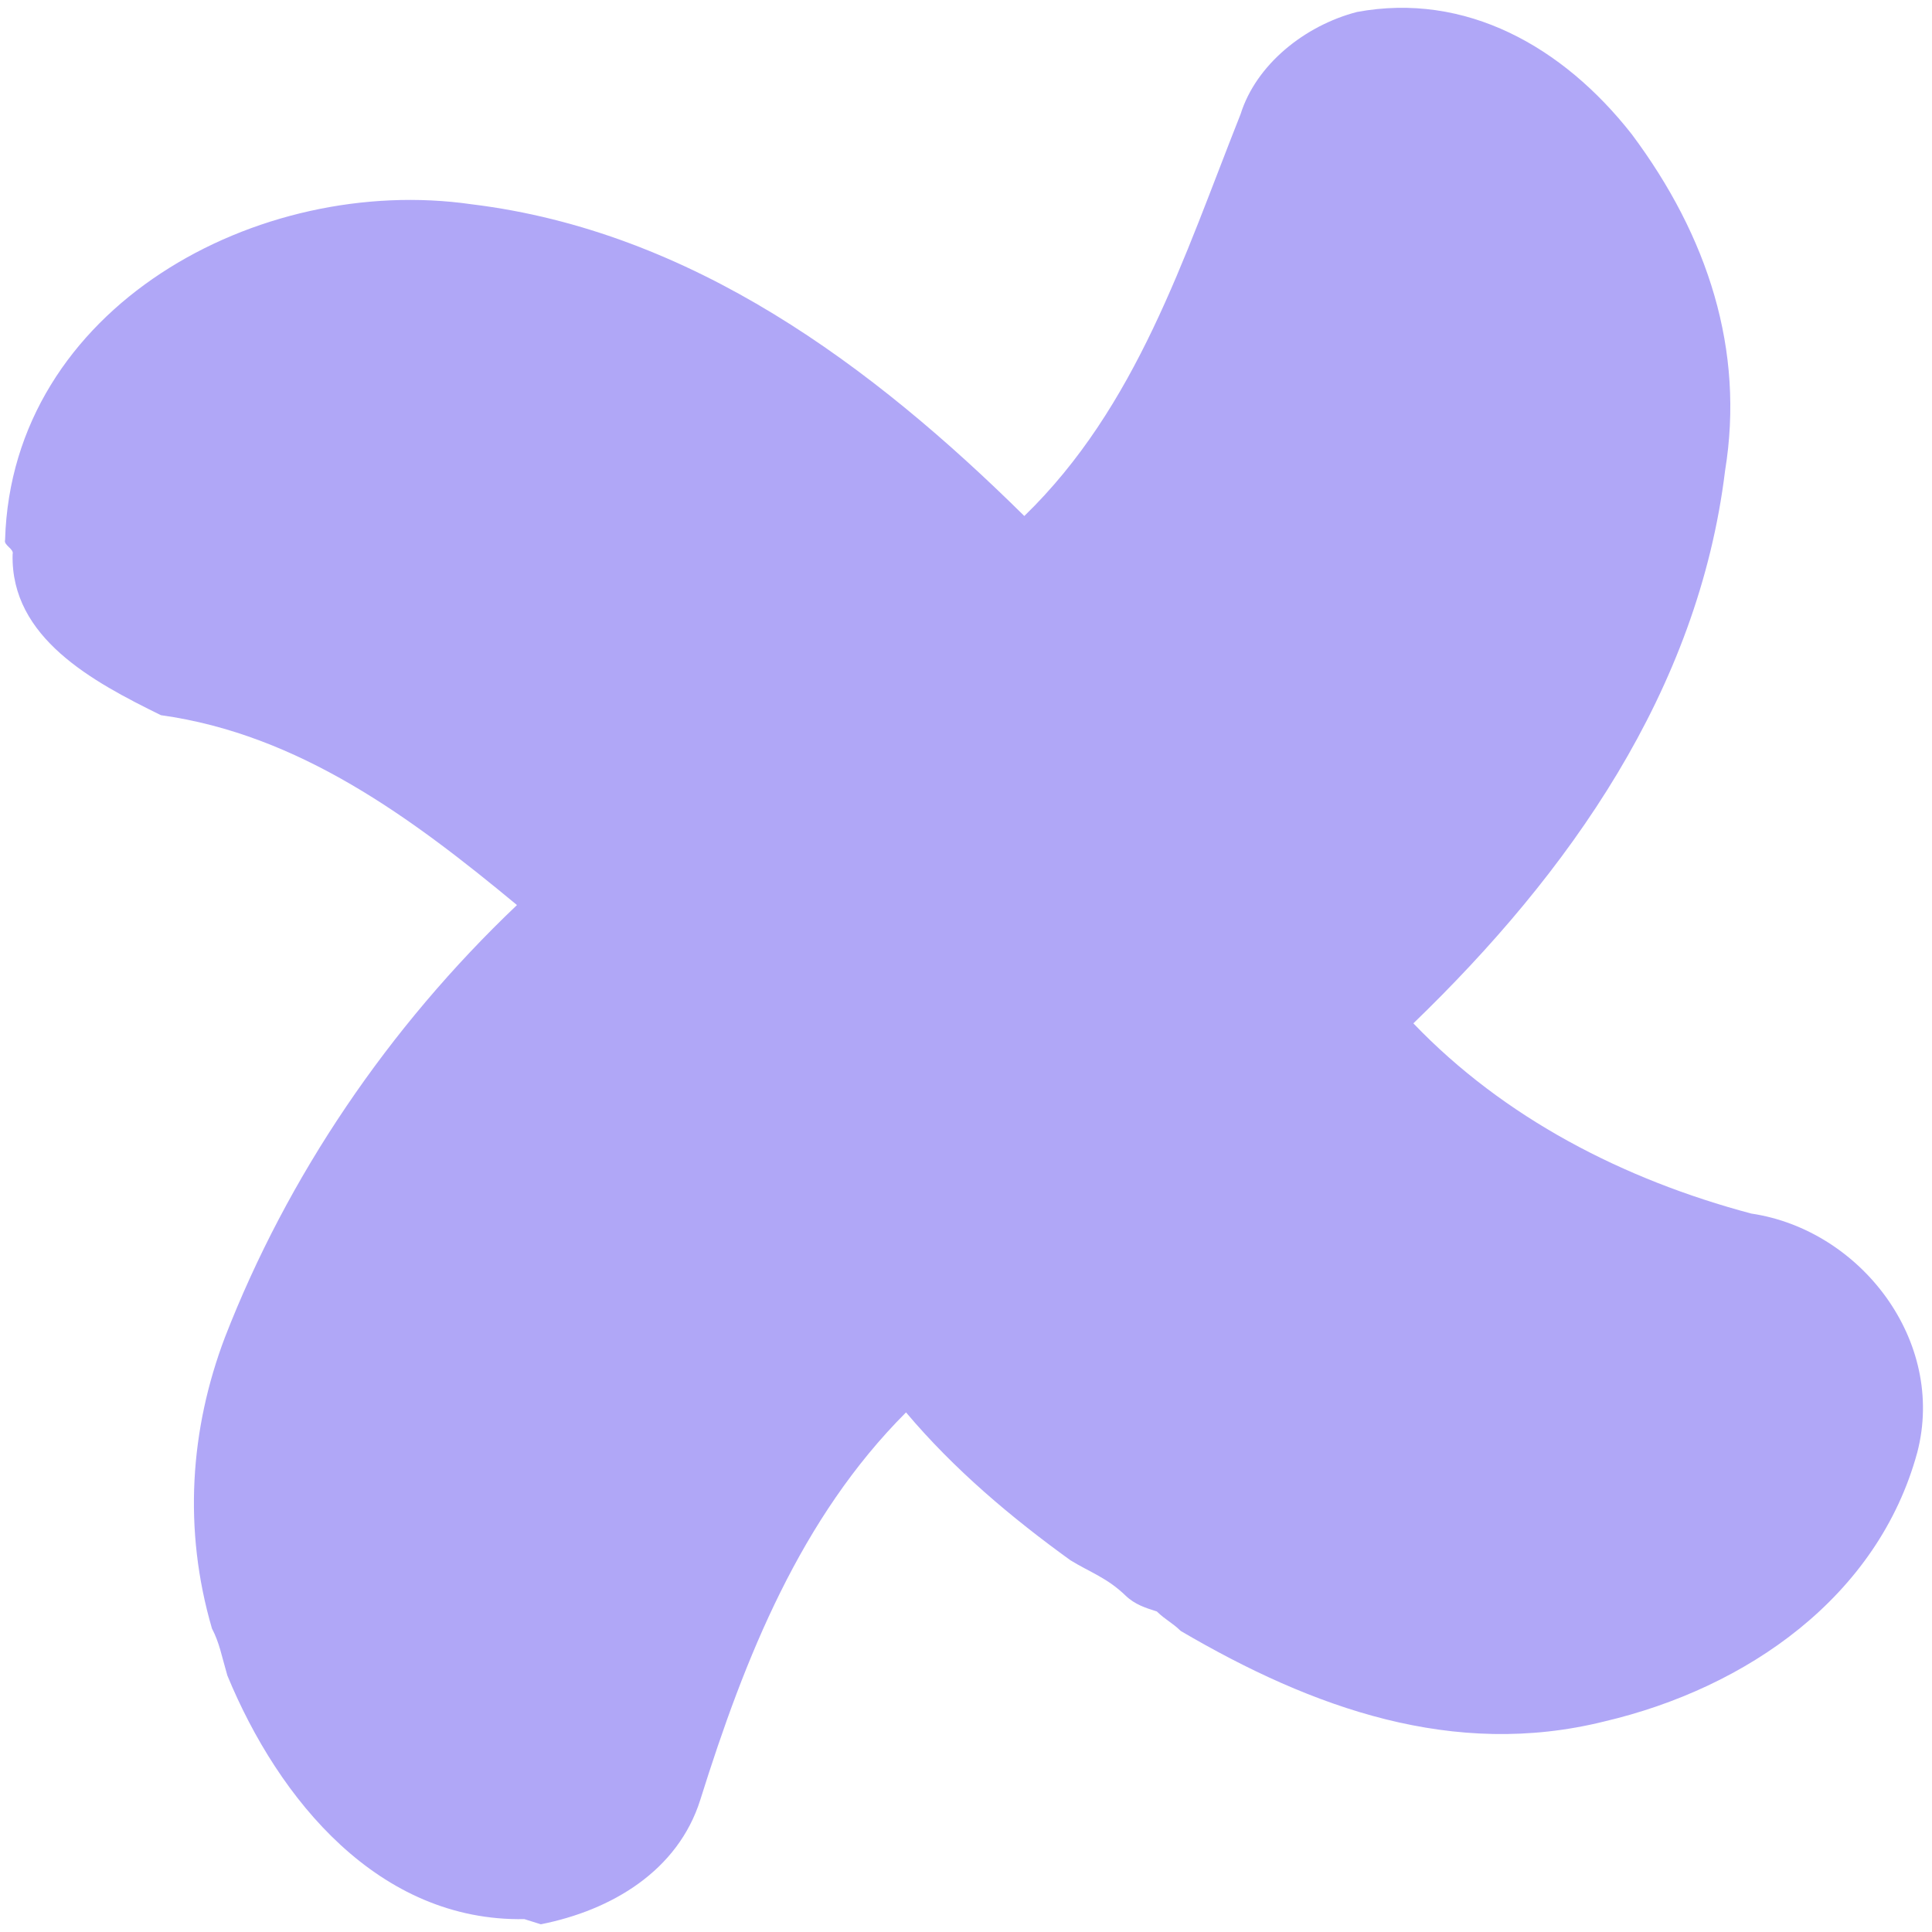 <svg width="173" height="173" viewBox="0 0 173 173" fill="none" xmlns="http://www.w3.org/2000/svg">
<path d="M156.813 108.667C145.366 105.618 134.687 100.115 126.559 91.636C140.476 78.201 152.062 61.879 154.472 42.142C156.231 31.369 152.954 21.174 146.116 12.021C139.952 4.157 131.237 -0.731 121.505 1.073C116.807 2.297 112.476 5.793 111.091 10.212C105.954 23.163 101.799 36.421 91.722 46.206C78.134 32.78 61.965 20.702 42.229 18.292C23.137 15.545 1.055 27.499 0.455 48.343C0.301 48.834 1.283 49.142 1.13 49.633C0.939 57.123 8.335 61.058 14.41 64.041C26.811 65.77 36.874 73.237 46.292 81.042C34.772 91.992 25.736 105.339 20.137 119.762C17.03 127.956 16.378 136.919 18.98 145.824C19.655 147.114 19.838 148.25 20.358 150.031C24.954 161.178 33.94 172.083 46.956 171.847C47.447 172.001 47.938 172.155 48.429 172.309C54.754 171.056 60.712 167.53 62.713 161.146C66.714 148.379 71.697 135.92 81.129 126.472C85.453 131.602 90.576 135.904 95.853 139.715C97.663 140.822 99.136 141.283 100.793 142.881C101.621 143.68 102.603 143.987 103.585 144.295C104.414 145.094 104.905 145.248 105.733 146.047C117.577 152.994 130.19 157.486 143.638 154.151C156.442 151.152 168.175 142.965 171.685 130.044C174.272 120.069 166.605 110.117 156.813 108.667Z" fill="#B0A7F7"/>
</svg>
